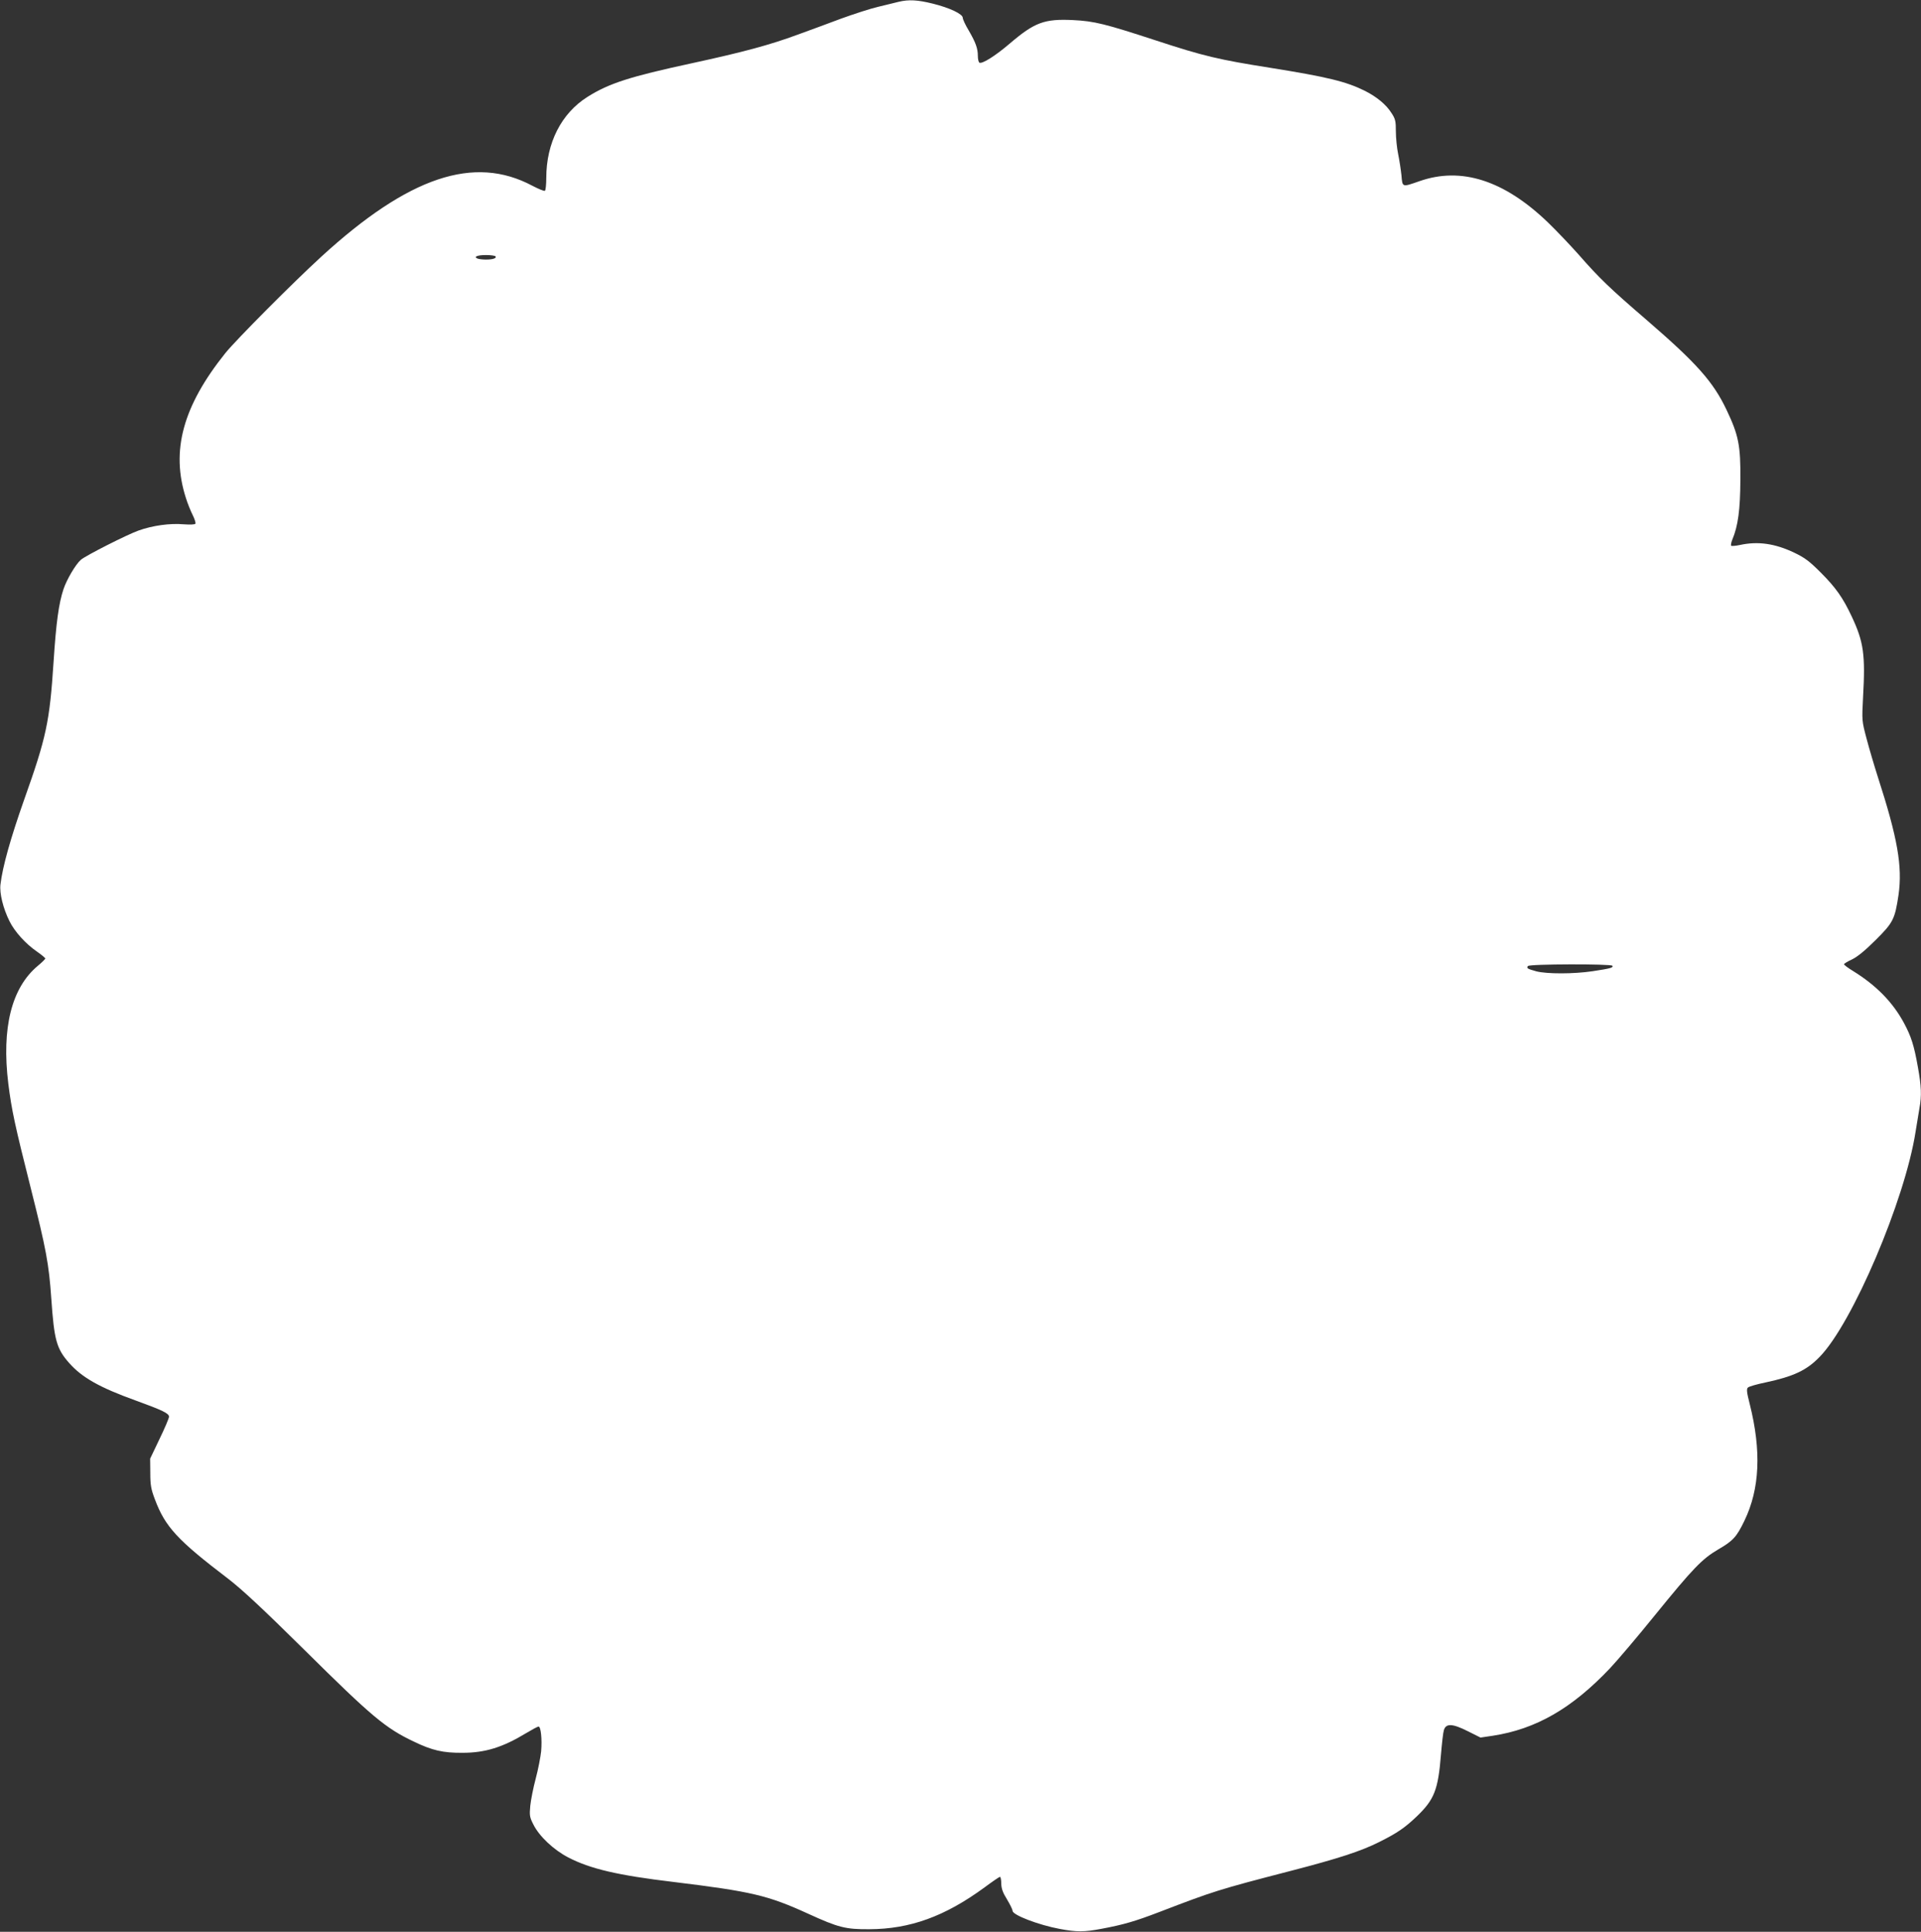 <?xml version="1.0" standalone="no"?>
<!DOCTYPE svg PUBLIC "-//W3C//DTD SVG 20010904//EN"
 "http://www.w3.org/TR/2001/REC-SVG-20010904/DTD/svg10.dtd">
<svg version="1.0" xmlns="http://www.w3.org/2000/svg"
 width="1273pt" height="1280pt" viewBox="0 0 1273 1280"
 preserveAspectRatio="xMidYMid meet">
<rect x="0" y="0" width="1273" height="1280" fill="#333333" stroke="none"/>
<g transform="translate(0,1280) scale(0.1,-0.1)"
fill="#ffffff" stroke="none">
<path d="M5955 12788 c-22 -6 -83 -20 -135 -33 -52 -12 -162 -48 -245 -78 -82
-31 -213 -79 -290 -107 -184 -68 -359 -115 -700 -189 -412 -89 -549 -133 -692
-223 -173 -109 -273 -305 -273 -537 0 -44 -4 -82 -9 -85 -5 -4 -42 12 -83 33
-386 206 -819 61 -1398 -469 -186 -170 -568 -554 -637 -640 -281 -351 -362
-647 -261 -960 11 -36 32 -87 45 -113 13 -26 21 -52 18 -57 -3 -6 -37 -7 -78
-4 -90 8 -205 -8 -298 -41 -74 -26 -349 -165 -383 -194 -34 -29 -94 -131 -115
-194 -32 -96 -49 -222 -66 -482 -26 -399 -48 -501 -195 -914 -90 -255 -143
-443 -157 -562 -7 -58 18 -159 60 -243 34 -69 107 -150 183 -202 30 -21 54
-41 54 -45 0 -4 -22 -26 -50 -49 -174 -146 -240 -411 -195 -780 22 -175 43
-273 150 -697 101 -401 119 -497 135 -728 19 -274 34 -331 119 -427 85 -96
202 -162 441 -248 176 -64 220 -85 220 -107 0 -10 -28 -76 -63 -148 l-62 -130
1 -95 c0 -80 5 -108 31 -176 68 -181 149 -269 484 -524 90 -69 228 -197 504
-470 450 -446 540 -521 728 -610 120 -58 193 -75 322 -74 150 0 266 36 421
130 40 24 77 44 83 44 15 0 24 -84 17 -164 -4 -39 -20 -121 -36 -181 -16 -60
-32 -141 -36 -180 -6 -65 -4 -76 21 -125 39 -78 134 -167 230 -217 146 -76
330 -119 700 -163 515 -63 623 -88 892 -211 199 -91 247 -103 403 -102 271 1
502 85 764 277 51 38 98 70 102 70 5 1 9 -19 9 -44 1 -34 10 -60 38 -105 20
-33 37 -68 37 -76 0 -28 173 -94 313 -120 113 -21 161 -21 277 1 144 27 221
49 385 112 357 137 387 147 870 272 312 81 464 130 585 191 120 60 169 94 247
168 118 113 143 176 162 412 6 72 14 144 19 160 13 47 56 46 159 -6 l84 -42
81 12 c287 44 525 181 777 447 50 53 184 211 298 352 251 309 312 373 420 436
98 57 121 82 173 190 102 211 113 463 35 773 -20 78 -22 100 -12 109 6 7 59
22 117 34 186 40 272 80 358 169 217 221 566 1040 636 1492 9 57 21 128 26
158 15 81 12 145 -10 267 -26 148 -45 206 -92 294 -74 138 -183 250 -338 346
-33 20 -60 40 -60 45 0 4 24 19 53 32 35 17 86 58 156 128 117 116 128 139
152 299 27 189 -6 377 -137 782 -24 75 -58 190 -75 255 -31 117 -31 119 -23
273 16 283 4 367 -75 535 -58 124 -106 192 -205 291 -76 76 -105 98 -176 132
-128 61 -241 77 -360 51 -28 -6 -54 -8 -58 -5 -3 4 0 21 7 39 39 92 53 200 54
397 2 229 -12 297 -92 465 -88 185 -197 308 -526 592 -250 215 -318 281 -451
433 -56 63 -148 160 -206 216 -291 280 -576 371 -853 273 -115 -40 -111 -41
-118 40 -4 38 -14 102 -22 141 -8 39 -15 106 -15 149 0 68 -3 83 -29 122 -35
56 -97 107 -176 147 -125 62 -248 92 -629 153 -341 54 -439 77 -753 180 -340
111 -410 129 -553 136 -189 9 -254 -15 -418 -155 -97 -83 -185 -138 -202 -127
-5 3 -10 23 -10 44 0 50 -14 89 -61 170 -22 36 -39 74 -39 83 0 25 -86 66
-199 94 -101 25 -159 28 -226 12z m-2671 -1687 c8 -12 -18 -21 -64 -21 -21 0
-45 3 -54 6 -31 12 -4 24 54 24 32 0 61 -4 64 -9z m7401 -4700 c7 -13 -12 -18
-130 -36 -127 -19 -303 -19 -374 -1 -60 17 -66 20 -56 35 8 14 551 15 560 2z"/>
</g>
</svg>
